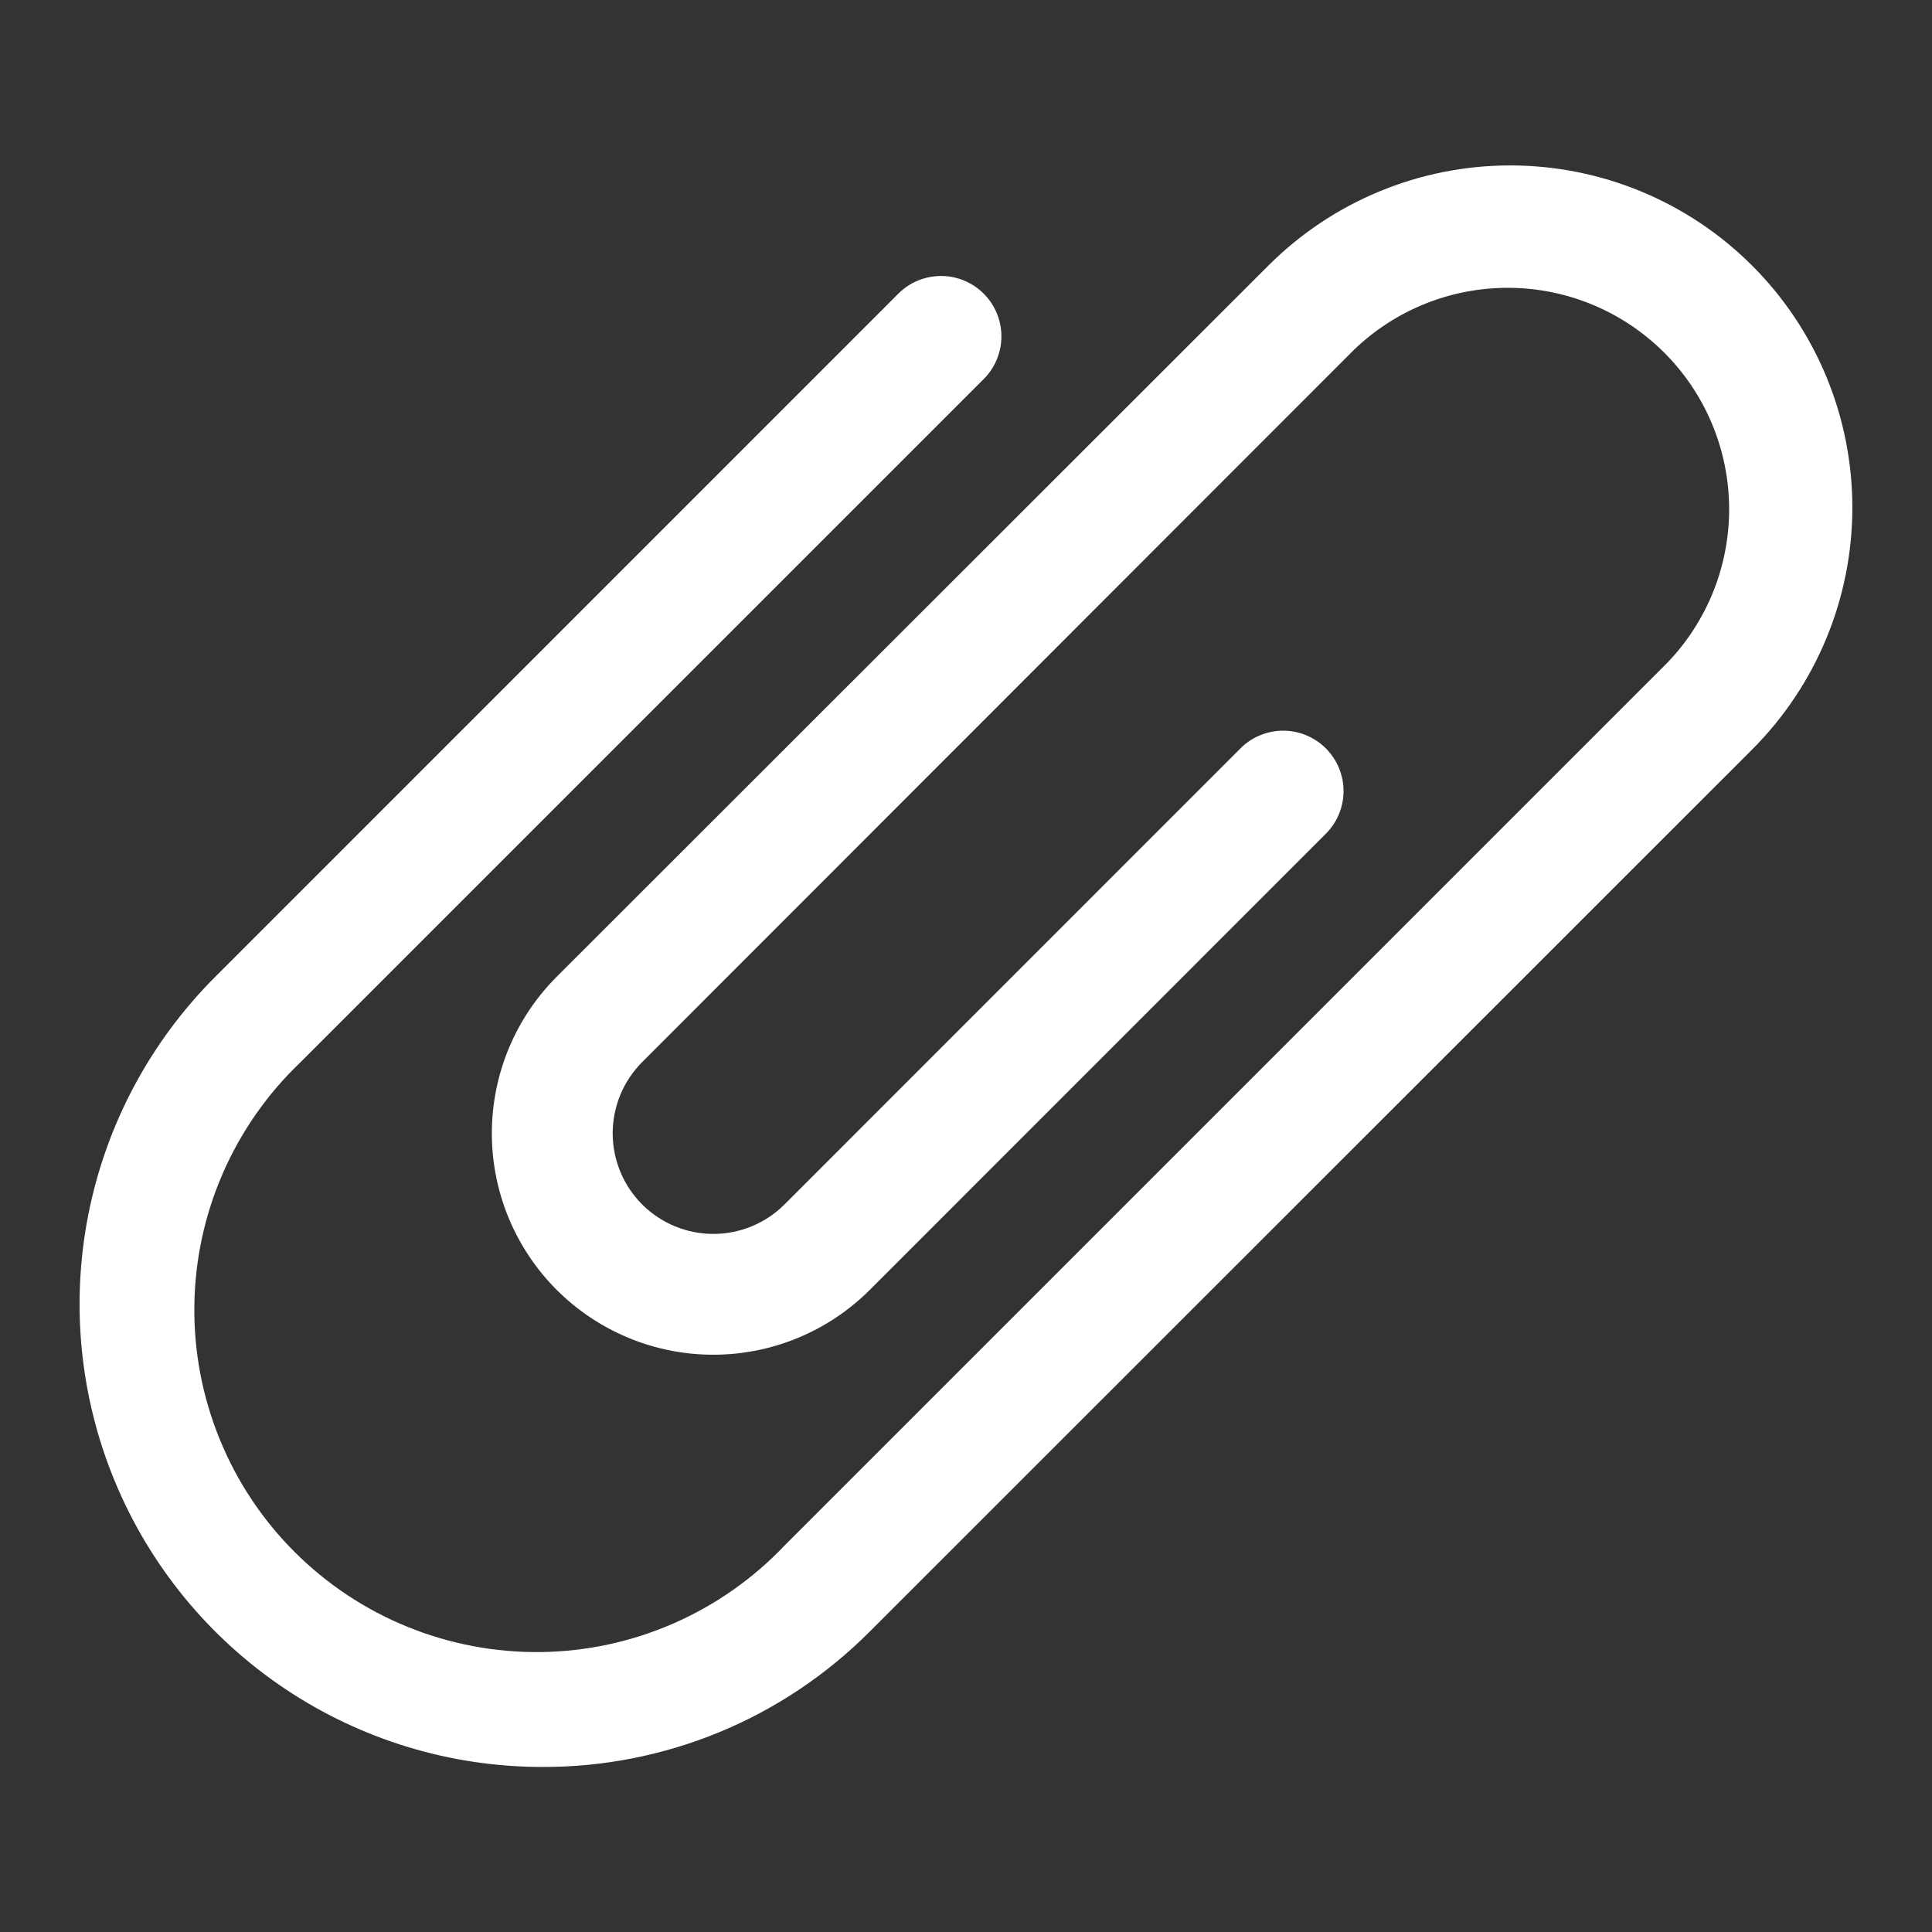 <svg width="40" height="40" viewBox="0 0 40 40" fill="none" xmlns="http://www.w3.org/2000/svg">
<rect x="0" y="0" width="40" height="40" fill="#333333" stroke="none"/>
<path d="M11.232 36.583C9.336 36.584 7.483 36.022 5.907 34.969C4.33 33.916 3.102 32.419 2.377 30.668C1.651 28.916 1.462 26.989 1.832 25.13C2.202 23.271 3.116 21.563 4.457 20.223L18.599 6.08C18.833 5.845 19.151 5.714 19.483 5.714C19.814 5.714 20.132 5.845 20.367 6.08C20.601 6.314 20.733 6.632 20.733 6.964C20.733 7.296 20.601 7.614 20.367 7.848L6.224 21.99C5.539 22.642 4.992 23.424 4.614 24.29C4.236 25.156 4.035 26.09 4.024 27.035C4.012 27.98 4.19 28.918 4.547 29.793C4.903 30.669 5.431 31.464 6.1 32.132C6.769 32.8 7.564 33.328 8.44 33.683C9.316 34.039 10.254 34.216 11.199 34.204C12.144 34.192 13.077 33.99 13.943 33.612C14.809 33.233 15.591 32.685 16.242 32L34.509 13.733C35.346 12.869 35.809 11.71 35.8 10.507C35.79 9.304 35.308 8.152 34.457 7.302C33.606 6.451 32.455 5.968 31.252 5.959C30.049 5.949 28.89 6.413 28.025 7.25L13.295 21.99C13.102 22.183 12.948 22.413 12.844 22.666C12.739 22.919 12.685 23.19 12.685 23.463C12.685 23.737 12.739 24.008 12.844 24.261C12.948 24.513 13.102 24.743 13.295 24.937C13.489 25.13 13.719 25.284 13.971 25.388C14.224 25.493 14.495 25.547 14.769 25.547C15.042 25.547 15.313 25.493 15.566 25.388C15.819 25.284 16.049 25.13 16.242 24.937L25.667 15.51C25.782 15.39 25.92 15.295 26.073 15.23C26.225 15.164 26.389 15.13 26.555 15.128C26.721 15.126 26.886 15.158 27.039 15.221C27.193 15.284 27.332 15.376 27.45 15.494C27.567 15.611 27.66 15.75 27.723 15.904C27.786 16.058 27.818 16.222 27.816 16.388C27.815 16.554 27.781 16.718 27.715 16.871C27.65 17.023 27.555 17.161 27.435 17.277L18.009 26.705C17.583 27.131 17.078 27.468 16.522 27.699C15.966 27.929 15.37 28.048 14.768 28.048C14.166 28.048 13.569 27.93 13.013 27.699C12.457 27.469 11.952 27.131 11.526 26.706C11.1 26.28 10.763 25.775 10.532 25.219C10.302 24.663 10.183 24.067 10.183 23.465C10.183 22.249 10.666 21.083 11.525 20.223L26.259 5.5C27.587 4.171 29.389 3.425 31.267 3.425C33.146 3.425 34.948 4.171 36.276 5.499C37.605 6.827 38.351 8.629 38.351 10.508C38.351 12.386 37.605 14.188 36.277 15.517L18.01 33.777C17.122 34.669 16.066 35.377 14.902 35.859C13.739 36.34 12.491 36.587 11.232 36.583Z" fill="white"/>
</svg>
